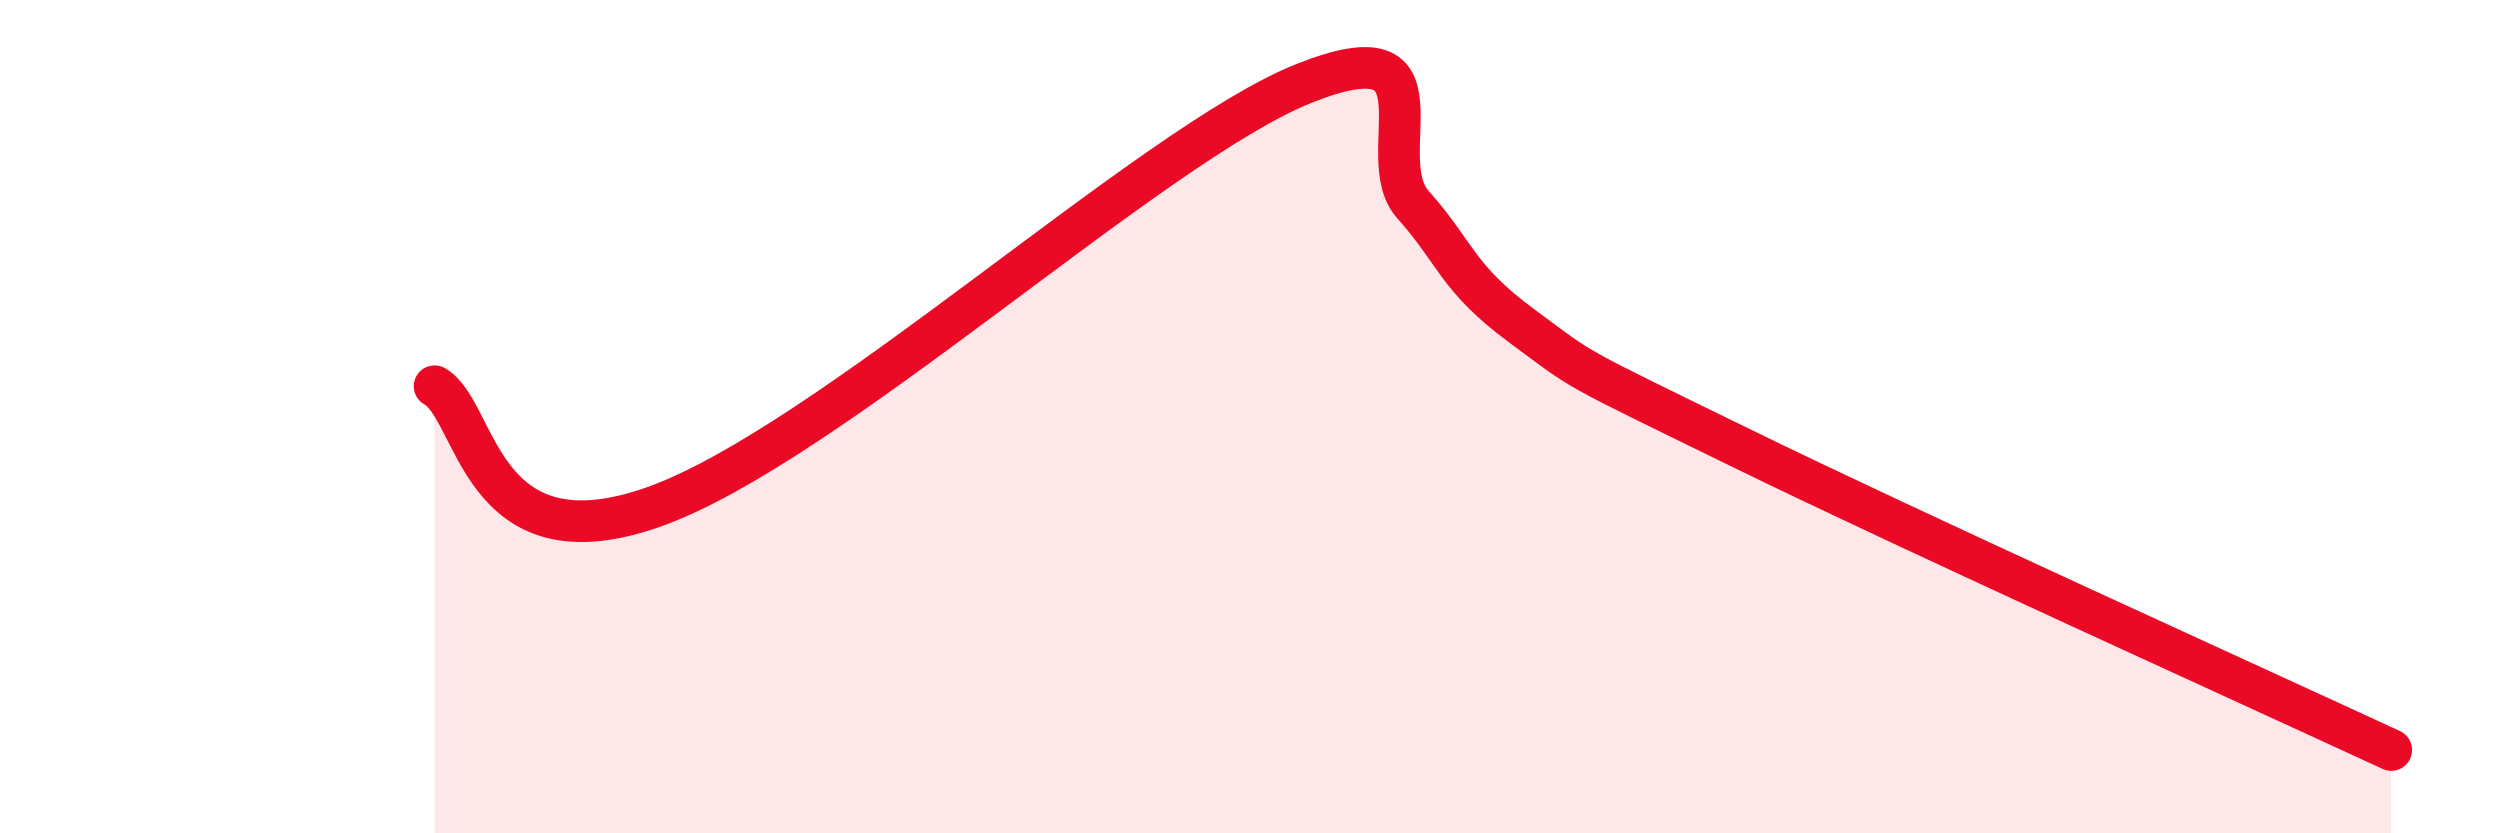 
    <svg width="60" height="20" viewBox="0 0 60 20" xmlns="http://www.w3.org/2000/svg">
      <path
        d="M 10.43,9.27 C 11.47,9.85 11.48,13.63 15.65,12.18 C 19.82,10.73 27.65,3.45 31.3,2 C 34.95,0.55 32.87,3.75 33.91,4.91 C 34.95,6.07 34.95,6.66 36.52,7.82 C 38.09,8.98 37.57,8.69 41.74,10.73 C 45.91,12.77 54.26,16.55 57.39,18L57.39 20L10.43 20Z"
        fill="#EB0A25"
        opacity="0.1"
        stroke-linecap="round"
        stroke-linejoin="round"
      />
      <path
        d="M 10.43,9.27 C 11.47,9.85 11.48,13.63 15.65,12.18 C 19.82,10.73 27.65,3.45 31.3,2 C 34.95,0.55 32.87,3.75 33.91,4.91 C 34.95,6.07 34.95,6.66 36.52,7.82 C 38.09,8.98 37.57,8.69 41.74,10.73 C 45.91,12.77 54.26,16.55 57.39,18"
        stroke="#EB0A25"
        stroke-width="1"
        fill="none"
        stroke-linecap="round"
        stroke-linejoin="round"
      />
    </svg>
  